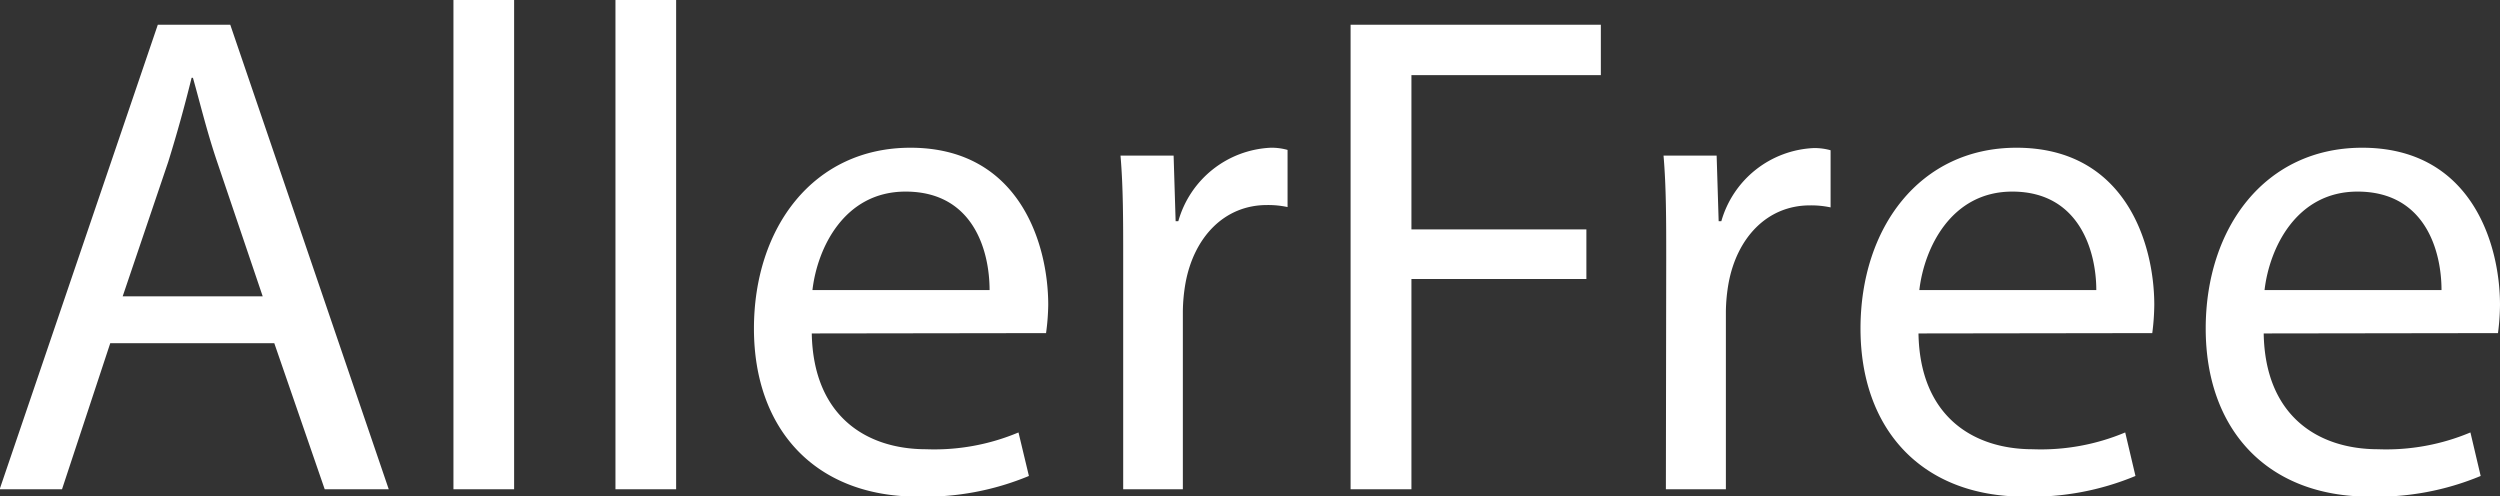 <?xml version="1.0" encoding="utf-8"?>
<svg xmlns="http://www.w3.org/2000/svg" viewBox="0 0 148.75 29.52">
  <rect x="0" y="0" width="148.75" height="29.52" fill="#333333" stroke="none"/>
  <path fill="#fff" d="m6.56 20.42-2.87 8.69H-.02L9.39 1.47h4.31l9.43 27.64h-3.81l-3-8.69Zm9.07-2.79-2.71-8c-.61-1.8-1-3.44-1.44-5h-.08a85.59 85.59 0 0 1-1.39 5l-2.71 8ZM26.98 0h3.61v29.11h-3.61ZM36.62 0h3.61v29.11h-3.61ZM48.3 19.84c.09 4.88 3.2 6.89 6.81 6.89a12.92 12.92 0 0 0 5.49-1l.62 2.59a16.16 16.16 0 0 1-6.6 1.23c-6.11 0-9.76-4-9.76-10s3.53-10.76 9.31-10.76c6.47 0 8.2 5.7 8.2 9.35a13.48 13.48 0 0 1-.13 1.68Zm10.58-2.58c0-2.3-.94-5.86-5-5.86-3.65 0-5.25 3.36-5.54 5.86ZM66.83 15.45c0-2.33 0-4.34-.16-6.19h3.16l.12 3.9h.16a6 6 0 0 1 5.5-4.37 3.51 3.51 0 0 1 1 .13v3.4a5.51 5.51 0 0 0-1.23-.12c-2.54 0-4.34 1.92-4.84 4.63a10.31 10.31 0 0 0-.16 1.68v10.6h-3.55ZM80.36 1.47h14.89v3H83.98v9.18h10.41v2.95H83.98v12.51h-3.62ZM99.14 15.45c0-2.33 0-4.34-.16-6.19h3.16l.12 3.9h.16a6 6 0 0 1 5.5-4.35 3.56 3.56 0 0 1 1 .13v3.4a5.57 5.57 0 0 0-1.23-.12c-2.54 0-4.34 1.92-4.84 4.63a10.31 10.31 0 0 0-.16 1.68v10.58h-3.57ZM114.15 19.84c.08 4.88 3.2 6.89 6.8 6.89a12.94 12.94 0 0 0 5.5-1l.61 2.59a16.12 16.12 0 0 1-6.6 1.23c-6.11 0-9.76-4-9.76-10s3.53-10.76 9.28-10.76c6.48 0 8.2 5.7 8.2 9.35a13.9 13.9 0 0 1-.12 1.68Zm10.58-2.58c0-2.3-1-5.86-5-5.86-3.64 0-5.24 3.36-5.53 5.86ZM134.69 19.84c.08 4.88 3.2 6.89 6.81 6.89a12.92 12.92 0 0 0 5.49-1l.61 2.59a16.12 16.12 0 0 1-6.6 1.23c-6.11 0-9.76-4-9.76-10s3.53-10.76 9.31-10.76c6.48 0 8.2 5.7 8.2 9.35a13.9 13.9 0 0 1-.12 1.68Zm10.58-2.58c0-2.3-.95-5.86-5-5.86-3.64 0-5.24 3.36-5.53 5.86Z"/>
</svg>
